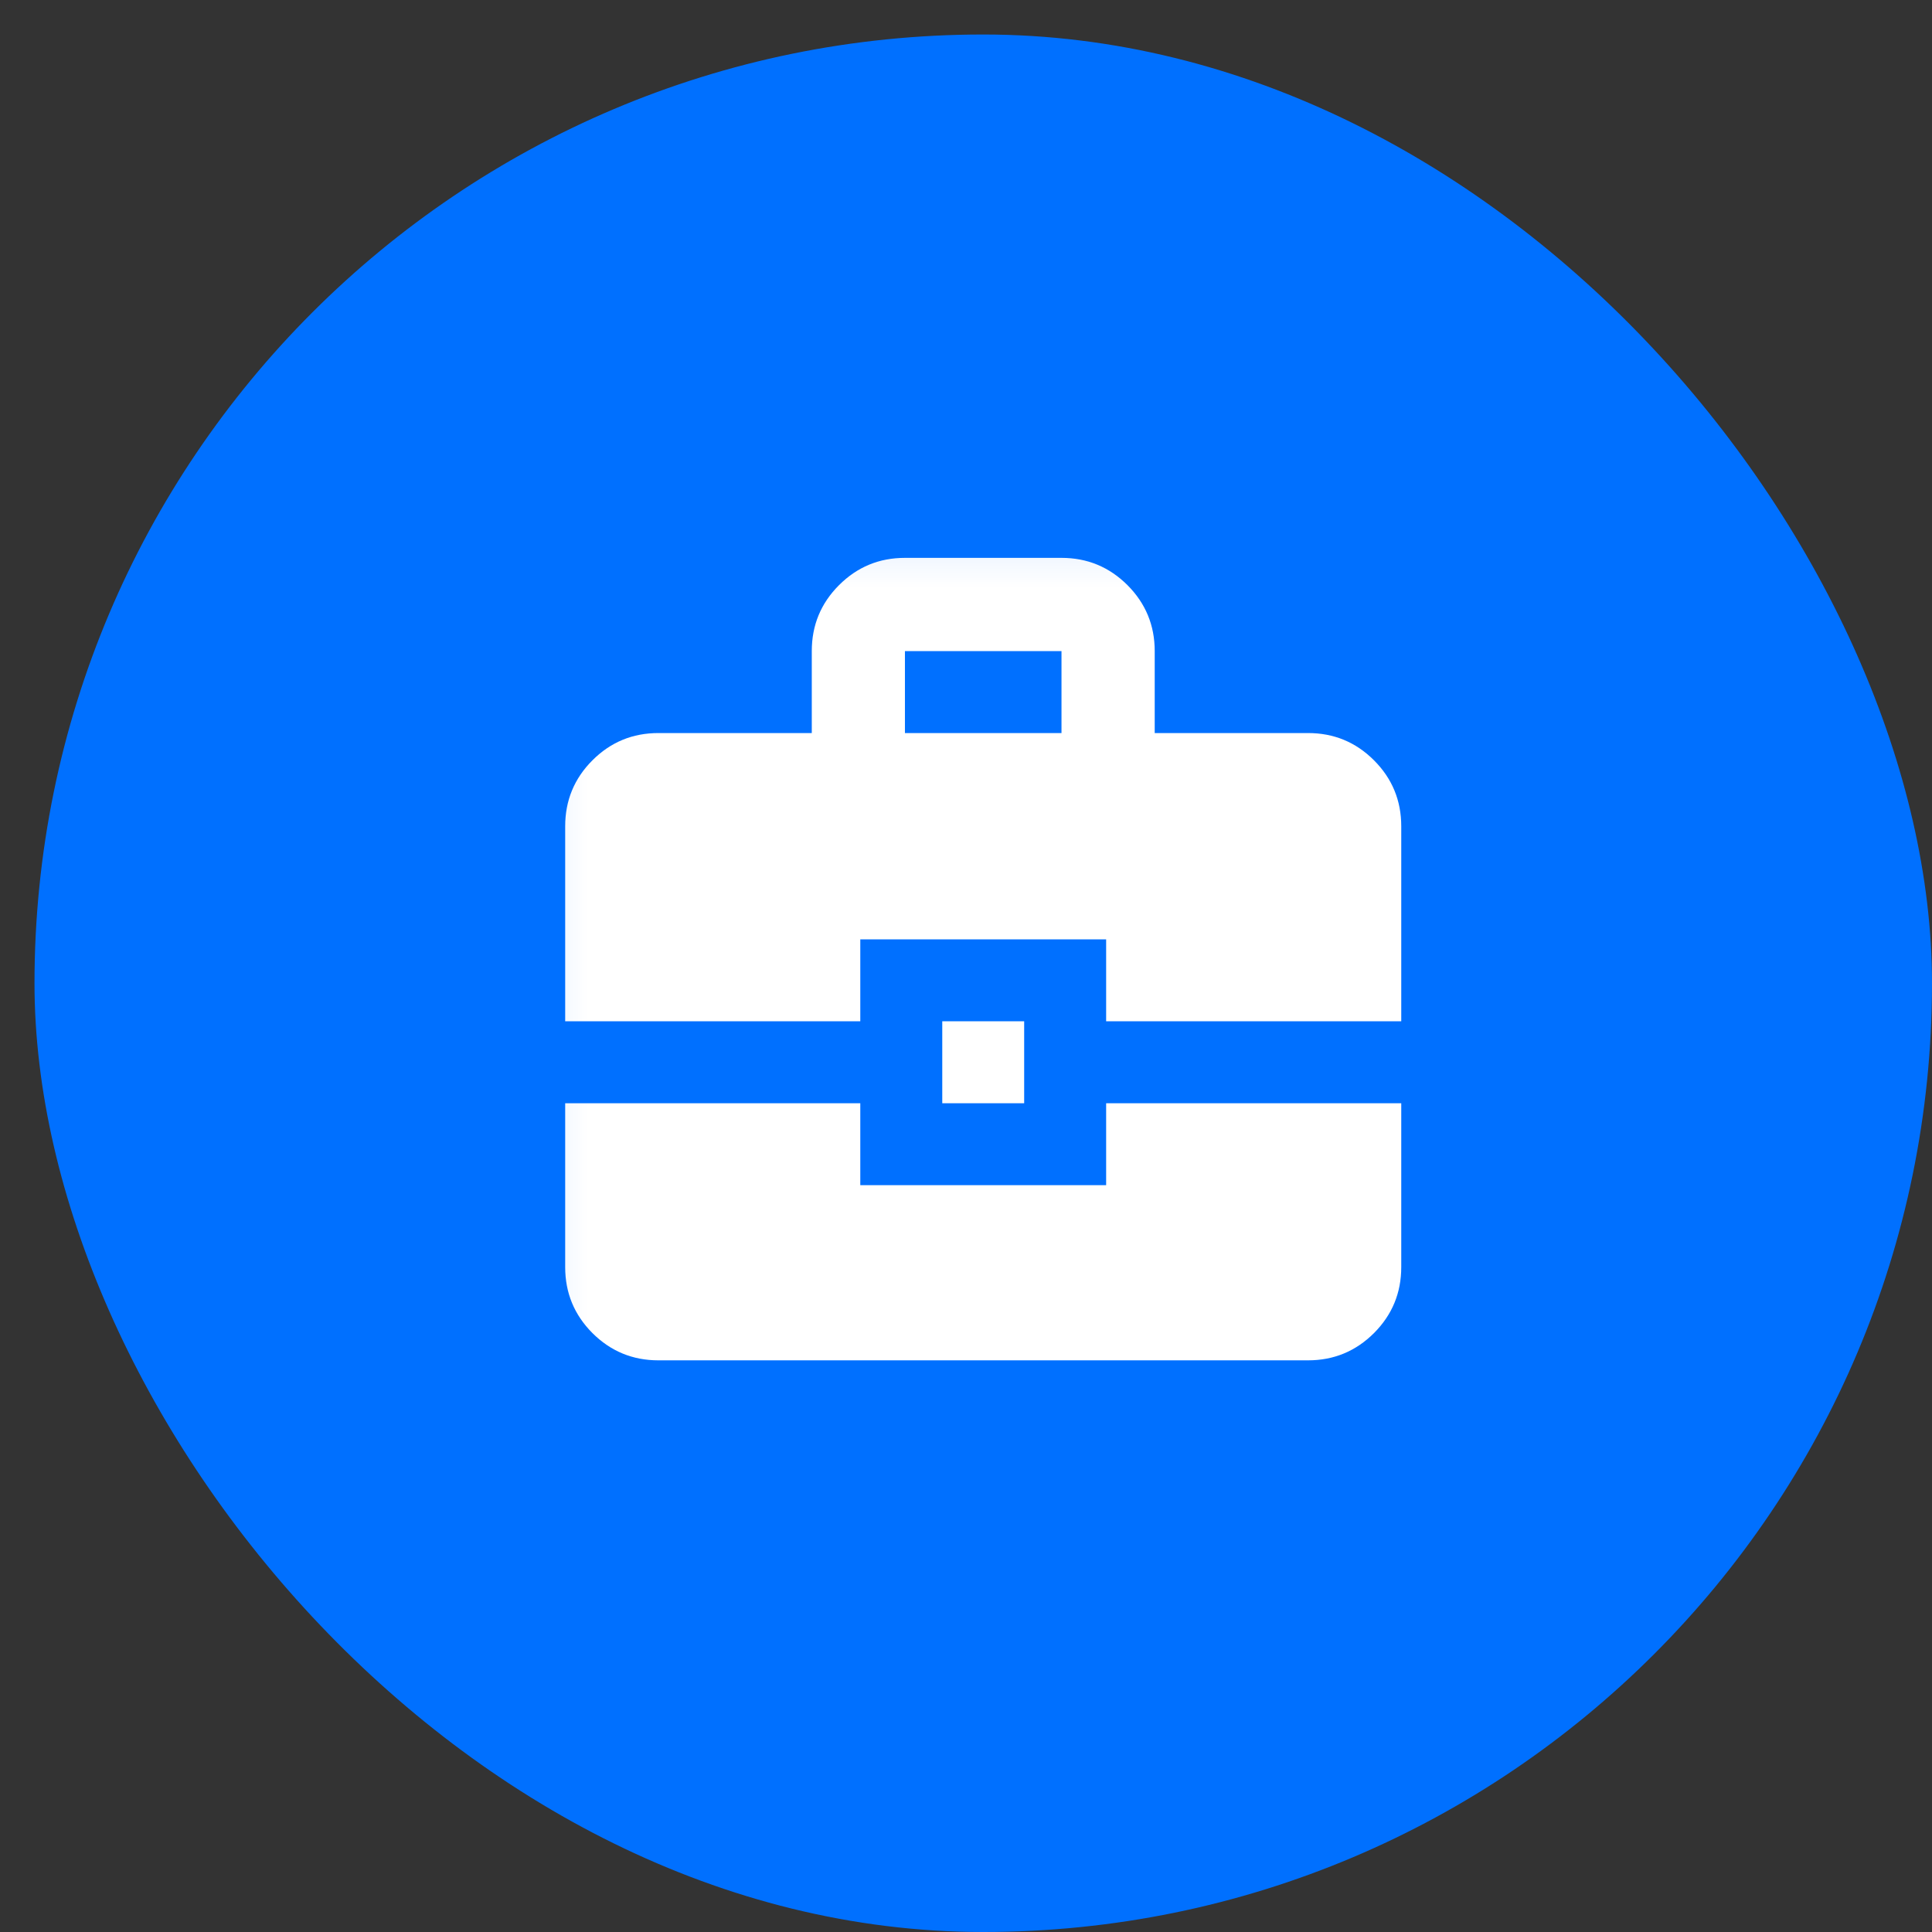 <?xml version="1.0" encoding="UTF-8"?> <svg xmlns="http://www.w3.org/2000/svg" width="28" height="28" viewBox="0 0 28 28" fill="none"><rect x="0" y="0" width="28" height="28" fill="#333333" stroke="none"/><rect x="0.5" y="0.5" width="27.5" height="27.5" rx="13.75" fill="#0070FF"></rect><mask id="mask0_3468_233" style="mask-type:alpha" maskUnits="userSpaceOnUse" x="7" y="7" width="15" height="15"><rect x="7.125" y="7.125" width="14.25" height="14.25" fill="#D9D9D9"></rect></mask><g mask="url(#mask0_3468_233)"><path d="M9.542 19.715C9.168 19.715 8.85 19.583 8.586 19.32C8.323 19.056 8.191 18.738 8.191 18.364V15.989H12.468V17.176H16.031V15.989H20.308V18.364C20.308 18.738 20.176 19.056 19.913 19.32C19.649 19.583 19.331 19.715 18.957 19.715H9.542ZM13.656 15.989V14.801H14.843V15.989H13.656ZM8.191 14.801V11.975C8.191 11.601 8.323 11.282 8.586 11.019C8.85 10.755 9.168 10.624 9.542 10.624H11.765V9.436C11.765 9.062 11.896 8.744 12.16 8.48C12.423 8.217 12.741 8.085 13.115 8.085H15.384C15.758 8.085 16.076 8.217 16.34 8.48C16.603 8.744 16.735 9.062 16.735 9.436V10.624H18.957C19.331 10.624 19.649 10.755 19.913 11.019C20.176 11.282 20.308 11.601 20.308 11.975V14.801H16.031V13.614H12.468V14.801H8.191ZM13.115 10.624H15.384V9.436H13.115V10.624Z" fill="white"></path></g></svg> 